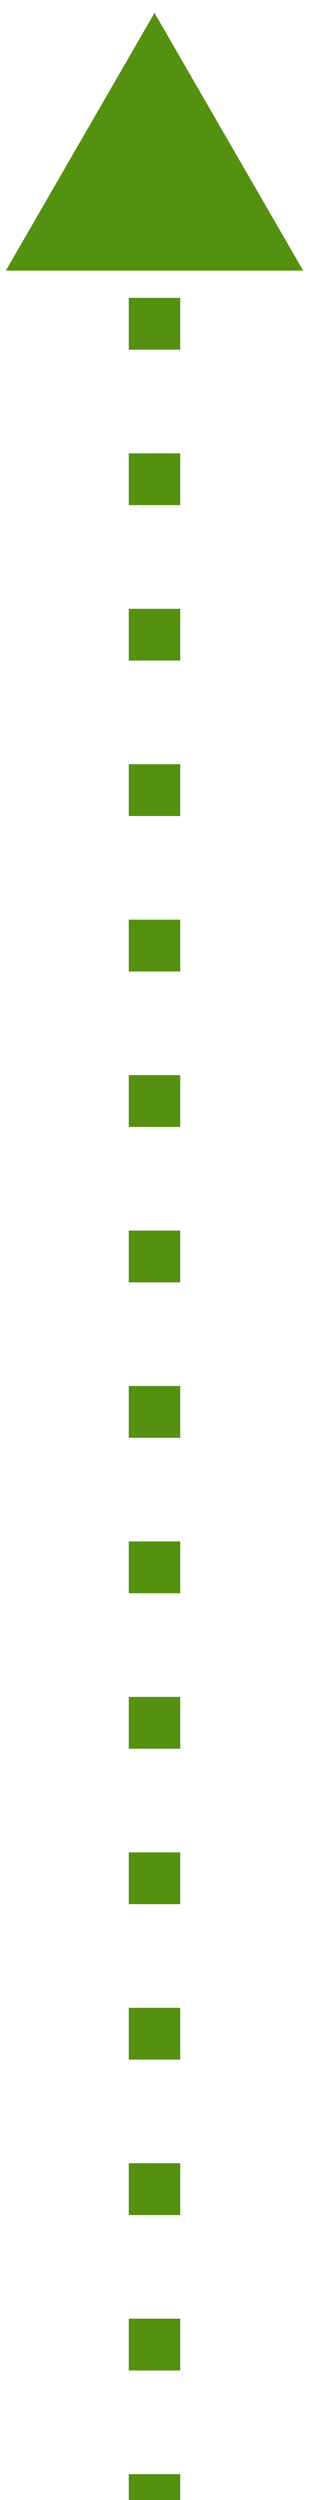 <svg width="12" height="97" viewBox="0 0 12 97" fill="none" xmlns="http://www.w3.org/2000/svg">
<path d="M6 0.5L8.887 5.5H3.113L6 0.5ZM6.5 5.526V7.536H5.5V5.526H6.5ZM6.5 11.557V13.568H5.5V11.557H6.5ZM6.5 17.588V19.599H5.5V17.588H6.5ZM6.5 23.62V25.63H5.5V23.62H6.5ZM6.5 29.651V31.662H5.5V29.651H6.5ZM6.5 35.682V37.693H5.5V35.682H6.5ZM6.5 41.714V43.724H5.5V41.714H6.5ZM6.5 47.745V49.755H5.5V47.745H6.5ZM6.5 53.776V55.786H5.5V53.776H6.5ZM6.5 59.807V61.818H5.5V59.807H6.5ZM6.5 65.838V67.849H5.5V65.838H6.5ZM6.5 71.87V73.88H5.5V71.87H6.5ZM6.5 77.901V79.912H5.5V77.901H6.5ZM6.5 83.932V85.943H5.5V83.932H6.5ZM6.5 89.963V91.974H5.5V89.963H6.5ZM6.5 95.995V97H5.5V95.995H6.5ZM6 0.5L11.774 10.5H0.226L6 0.5ZM7 5.526V7.536H5V5.526H7ZM7 11.557V13.568H5V11.557H7ZM7 17.588V19.599H5V17.588H7ZM7 23.62V25.63H5V23.62H7ZM7 29.651V31.662H5V29.651H7ZM7 35.682V37.693H5V35.682H7ZM7 41.714V43.724H5V41.714H7ZM7 47.745V49.755H5V47.745H7ZM7 53.776V55.786H5V53.776H7ZM7 59.807V61.818H5V59.807H7ZM7 65.838V67.849H5V65.838H7ZM7 71.87V73.88H5V71.87H7ZM7 77.901V79.912H5V77.901H7ZM7 83.932V85.943H5V83.932H7ZM7 89.963V91.974H5V89.963H7ZM7 95.995V97H5V95.995H7Z" fill="url(#paint0_linear_8298_11080)"/>
<defs>
<linearGradient id="paint0_linear_8298_11080" x1="6" y1="-11" x2="6" y2="164" gradientUnits="userSpaceOnUse">
<stop stop-color="#559110"/>
<stop offset="1" stop-color="#559010"/>
</linearGradient>
</defs>
</svg>
